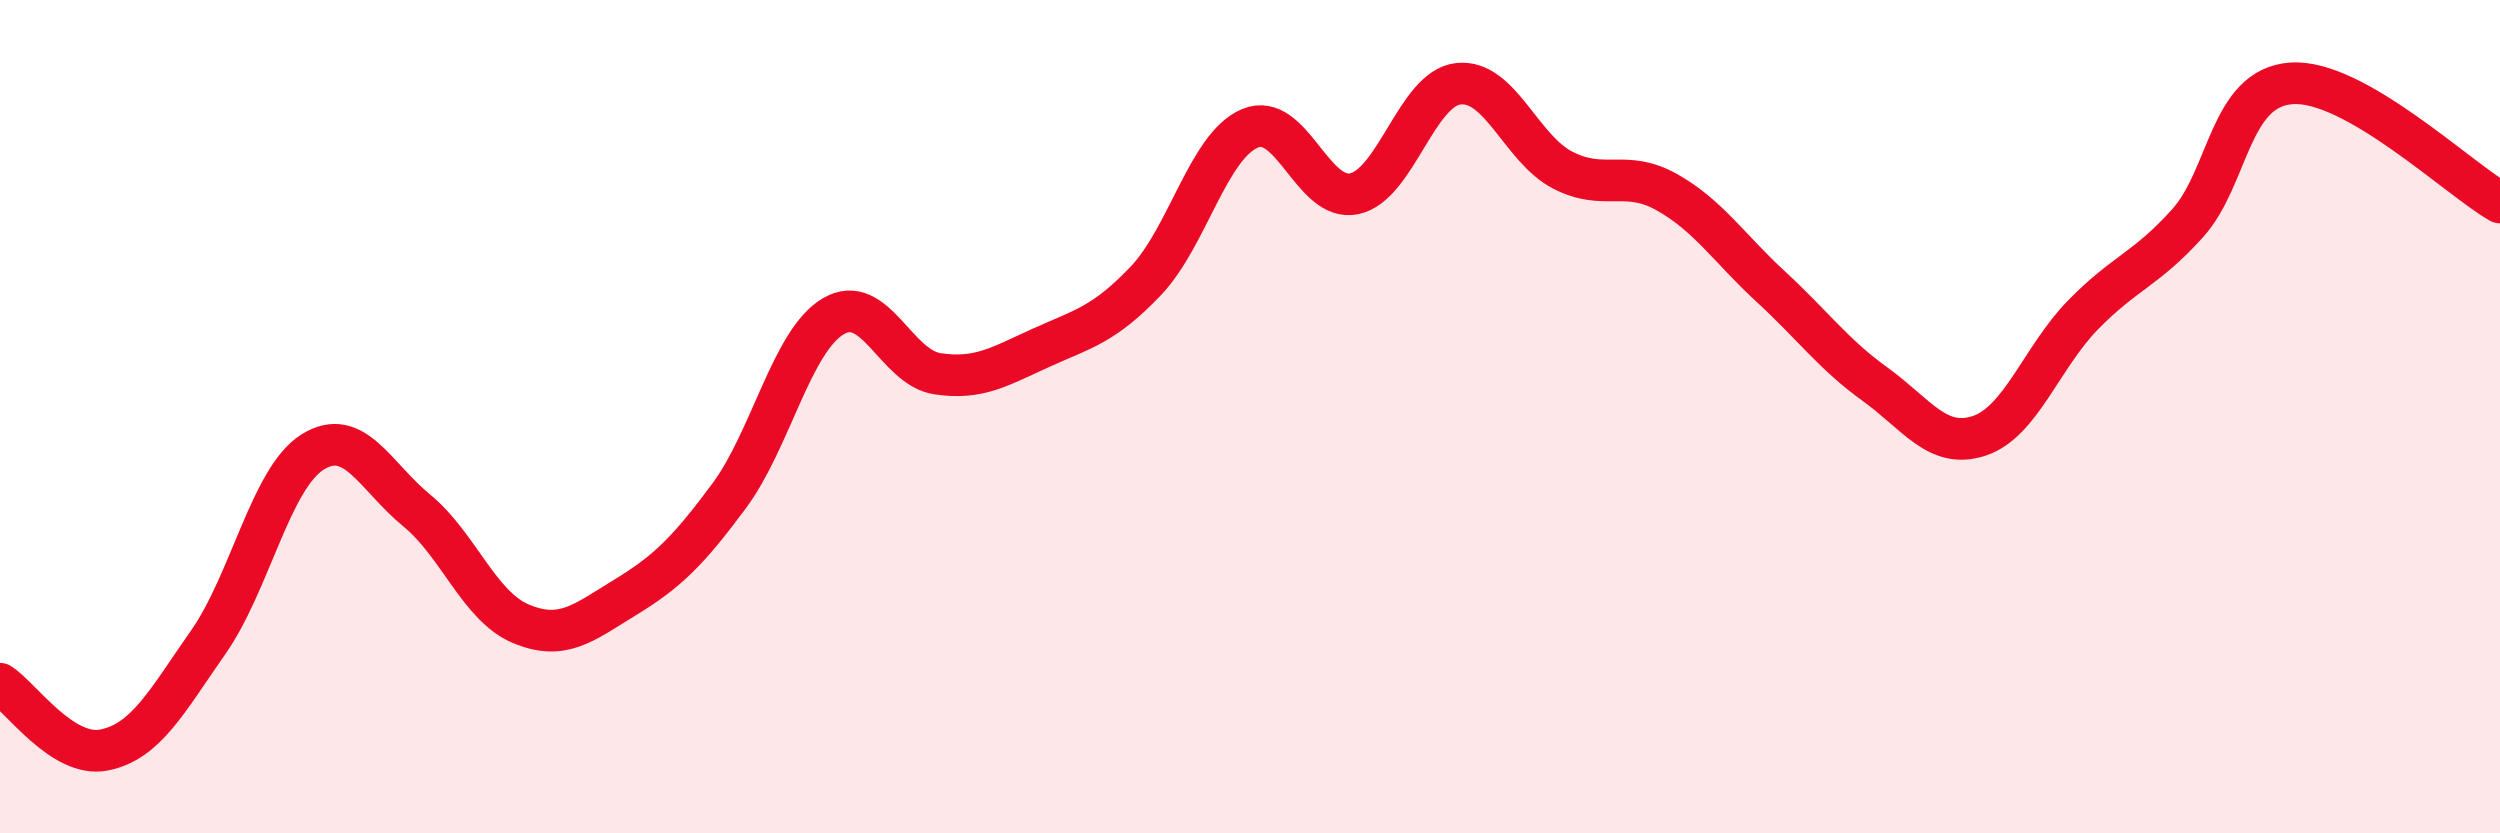 
    <svg width="60" height="20" viewBox="0 0 60 20" xmlns="http://www.w3.org/2000/svg">
      <path
        d="M 0,16.41 C 0.5,16.73 1.5,18.2 2.5,18 C 3.5,17.8 4,16.84 5,15.41 C 6,13.98 6.5,11.48 7.5,10.85 C 8.5,10.22 9,11.43 10,12.25 C 11,13.07 11.5,14.55 12.5,14.97 C 13.5,15.39 14,14.95 15,14.34 C 16,13.73 16.5,13.25 17.5,11.9 C 18.5,10.55 19,8.18 20,7.59 C 21,7 21.5,8.82 22.5,8.97 C 23.5,9.12 24,8.79 25,8.34 C 26,7.89 26.5,7.79 27.5,6.74 C 28.5,5.69 29,3.5 30,3.08 C 31,2.66 31.5,4.86 32.5,4.65 C 33.5,4.44 34,2.12 35,2.01 C 36,1.9 36.5,3.56 37.5,4.08 C 38.5,4.6 39,4.05 40,4.61 C 41,5.17 41.5,5.96 42.5,6.88 C 43.5,7.8 44,8.5 45,9.22 C 46,9.94 46.5,10.79 47.5,10.46 C 48.5,10.13 49,8.57 50,7.55 C 51,6.53 51.5,6.47 52.5,5.36 C 53.5,4.25 53.5,2.1 55,2 C 56.5,1.9 59,4.29 60,4.86L60 20L0 20Z"
        fill="#EB0A25"
        opacity="0.1"
        stroke-linecap="round"
        stroke-linejoin="round"
      />
      <path
        d="M 0,16.41 C 0.5,16.73 1.5,18.2 2.5,18 C 3.5,17.8 4,16.84 5,15.41 C 6,13.98 6.5,11.48 7.5,10.85 C 8.5,10.22 9,11.43 10,12.25 C 11,13.07 11.5,14.55 12.5,14.97 C 13.5,15.39 14,14.95 15,14.34 C 16,13.73 16.5,13.25 17.5,11.9 C 18.5,10.55 19,8.18 20,7.59 C 21,7 21.5,8.82 22.5,8.97 C 23.5,9.12 24,8.79 25,8.34 C 26,7.89 26.5,7.79 27.5,6.74 C 28.5,5.69 29,3.5 30,3.08 C 31,2.66 31.5,4.86 32.5,4.65 C 33.5,4.44 34,2.12 35,2.01 C 36,1.9 36.5,3.56 37.5,4.08 C 38.5,4.6 39,4.05 40,4.61 C 41,5.17 41.5,5.96 42.5,6.88 C 43.5,7.8 44,8.5 45,9.22 C 46,9.94 46.5,10.79 47.5,10.46 C 48.5,10.13 49,8.57 50,7.55 C 51,6.53 51.5,6.47 52.5,5.36 C 53.5,4.25 53.5,2.1 55,2 C 56.5,1.9 59,4.29 60,4.86"
        stroke="#EB0A25"
        stroke-width="1"
        fill="none"
        stroke-linecap="round"
        stroke-linejoin="round"
      />
    </svg>
  